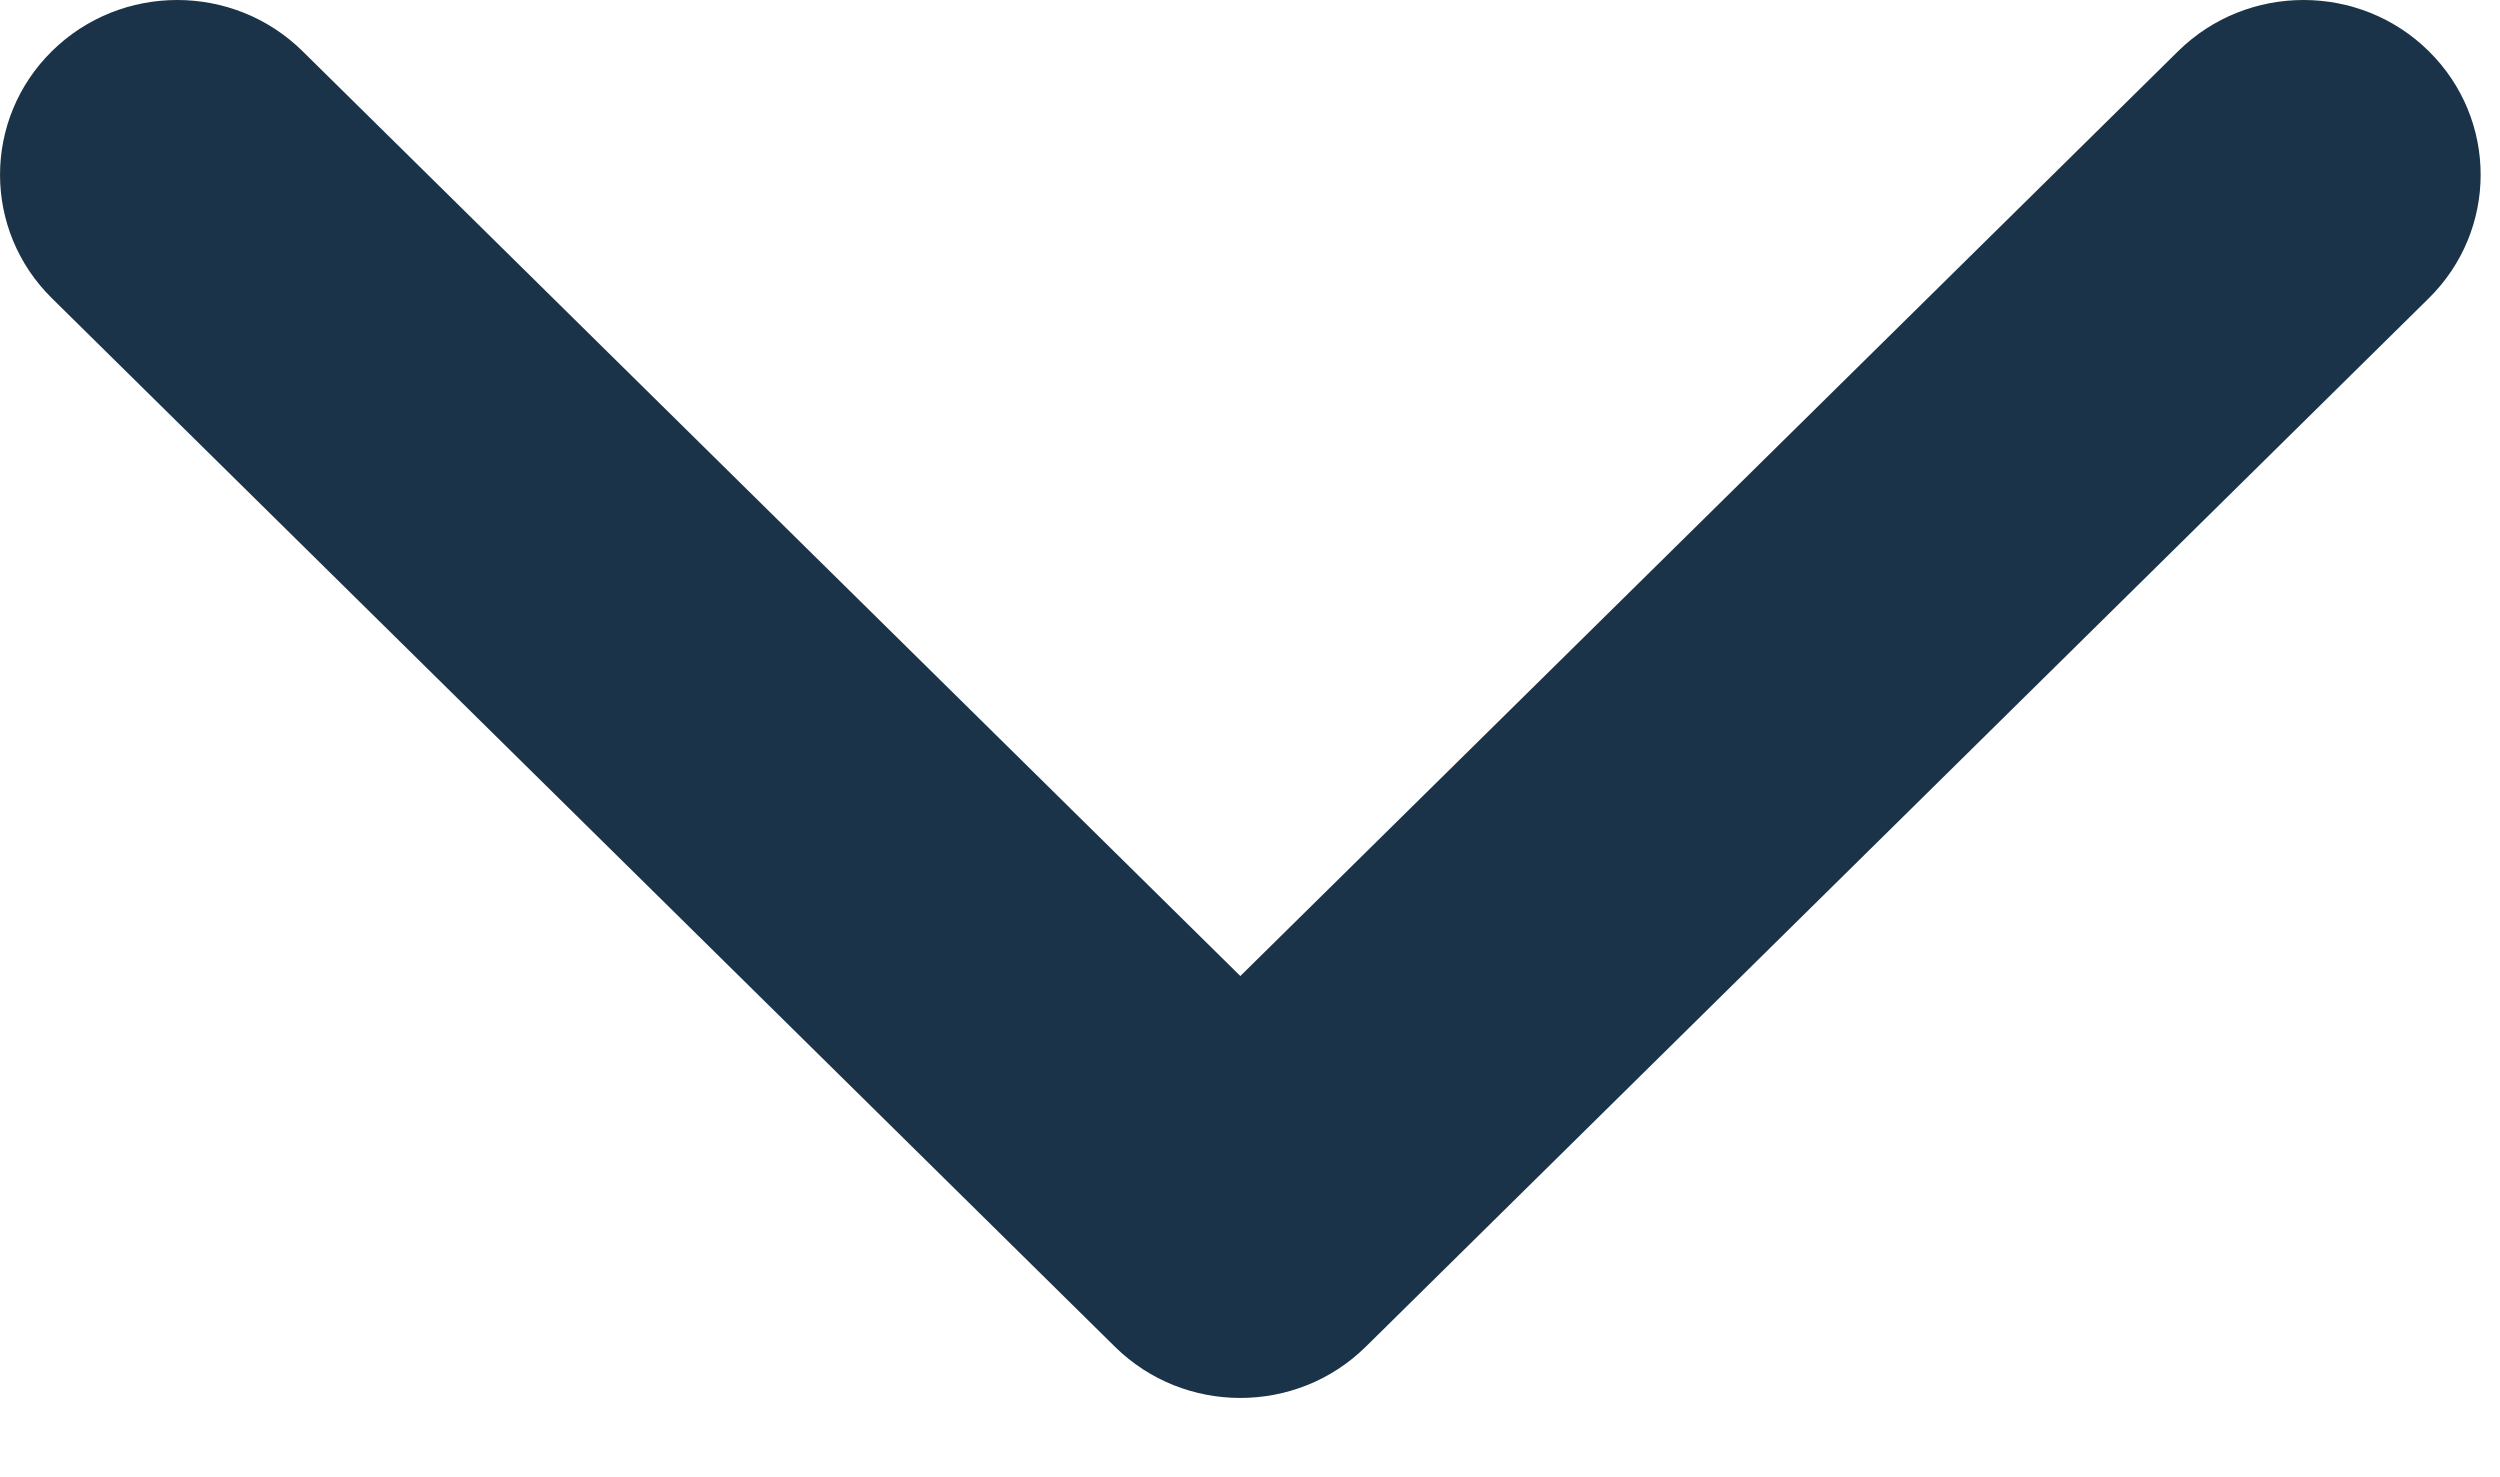 <?xml version="1.0" encoding="utf-8"?>
<svg xmlns="http://www.w3.org/2000/svg" fill="none" height="100%" overflow="visible" preserveAspectRatio="none" style="display: block;" viewBox="0 0 22 13" width="100%">
<path clip-rule="evenodd" d="M0.457 0.45C-0.152 1.051 -0.152 2.025 0.457 2.625L9.812 11.852C10.421 12.452 11.409 12.452 12.018 11.852L21.373 2.625C21.982 2.025 21.982 1.051 21.373 0.45C20.765 -0.15 19.777 -0.15 19.168 0.45L10.915 8.589L2.662 0.45C2.053 -0.15 1.066 -0.15 0.457 0.45Z" fill="#1B3348" fill-rule="evenodd" id="Vector"/>
</svg>
